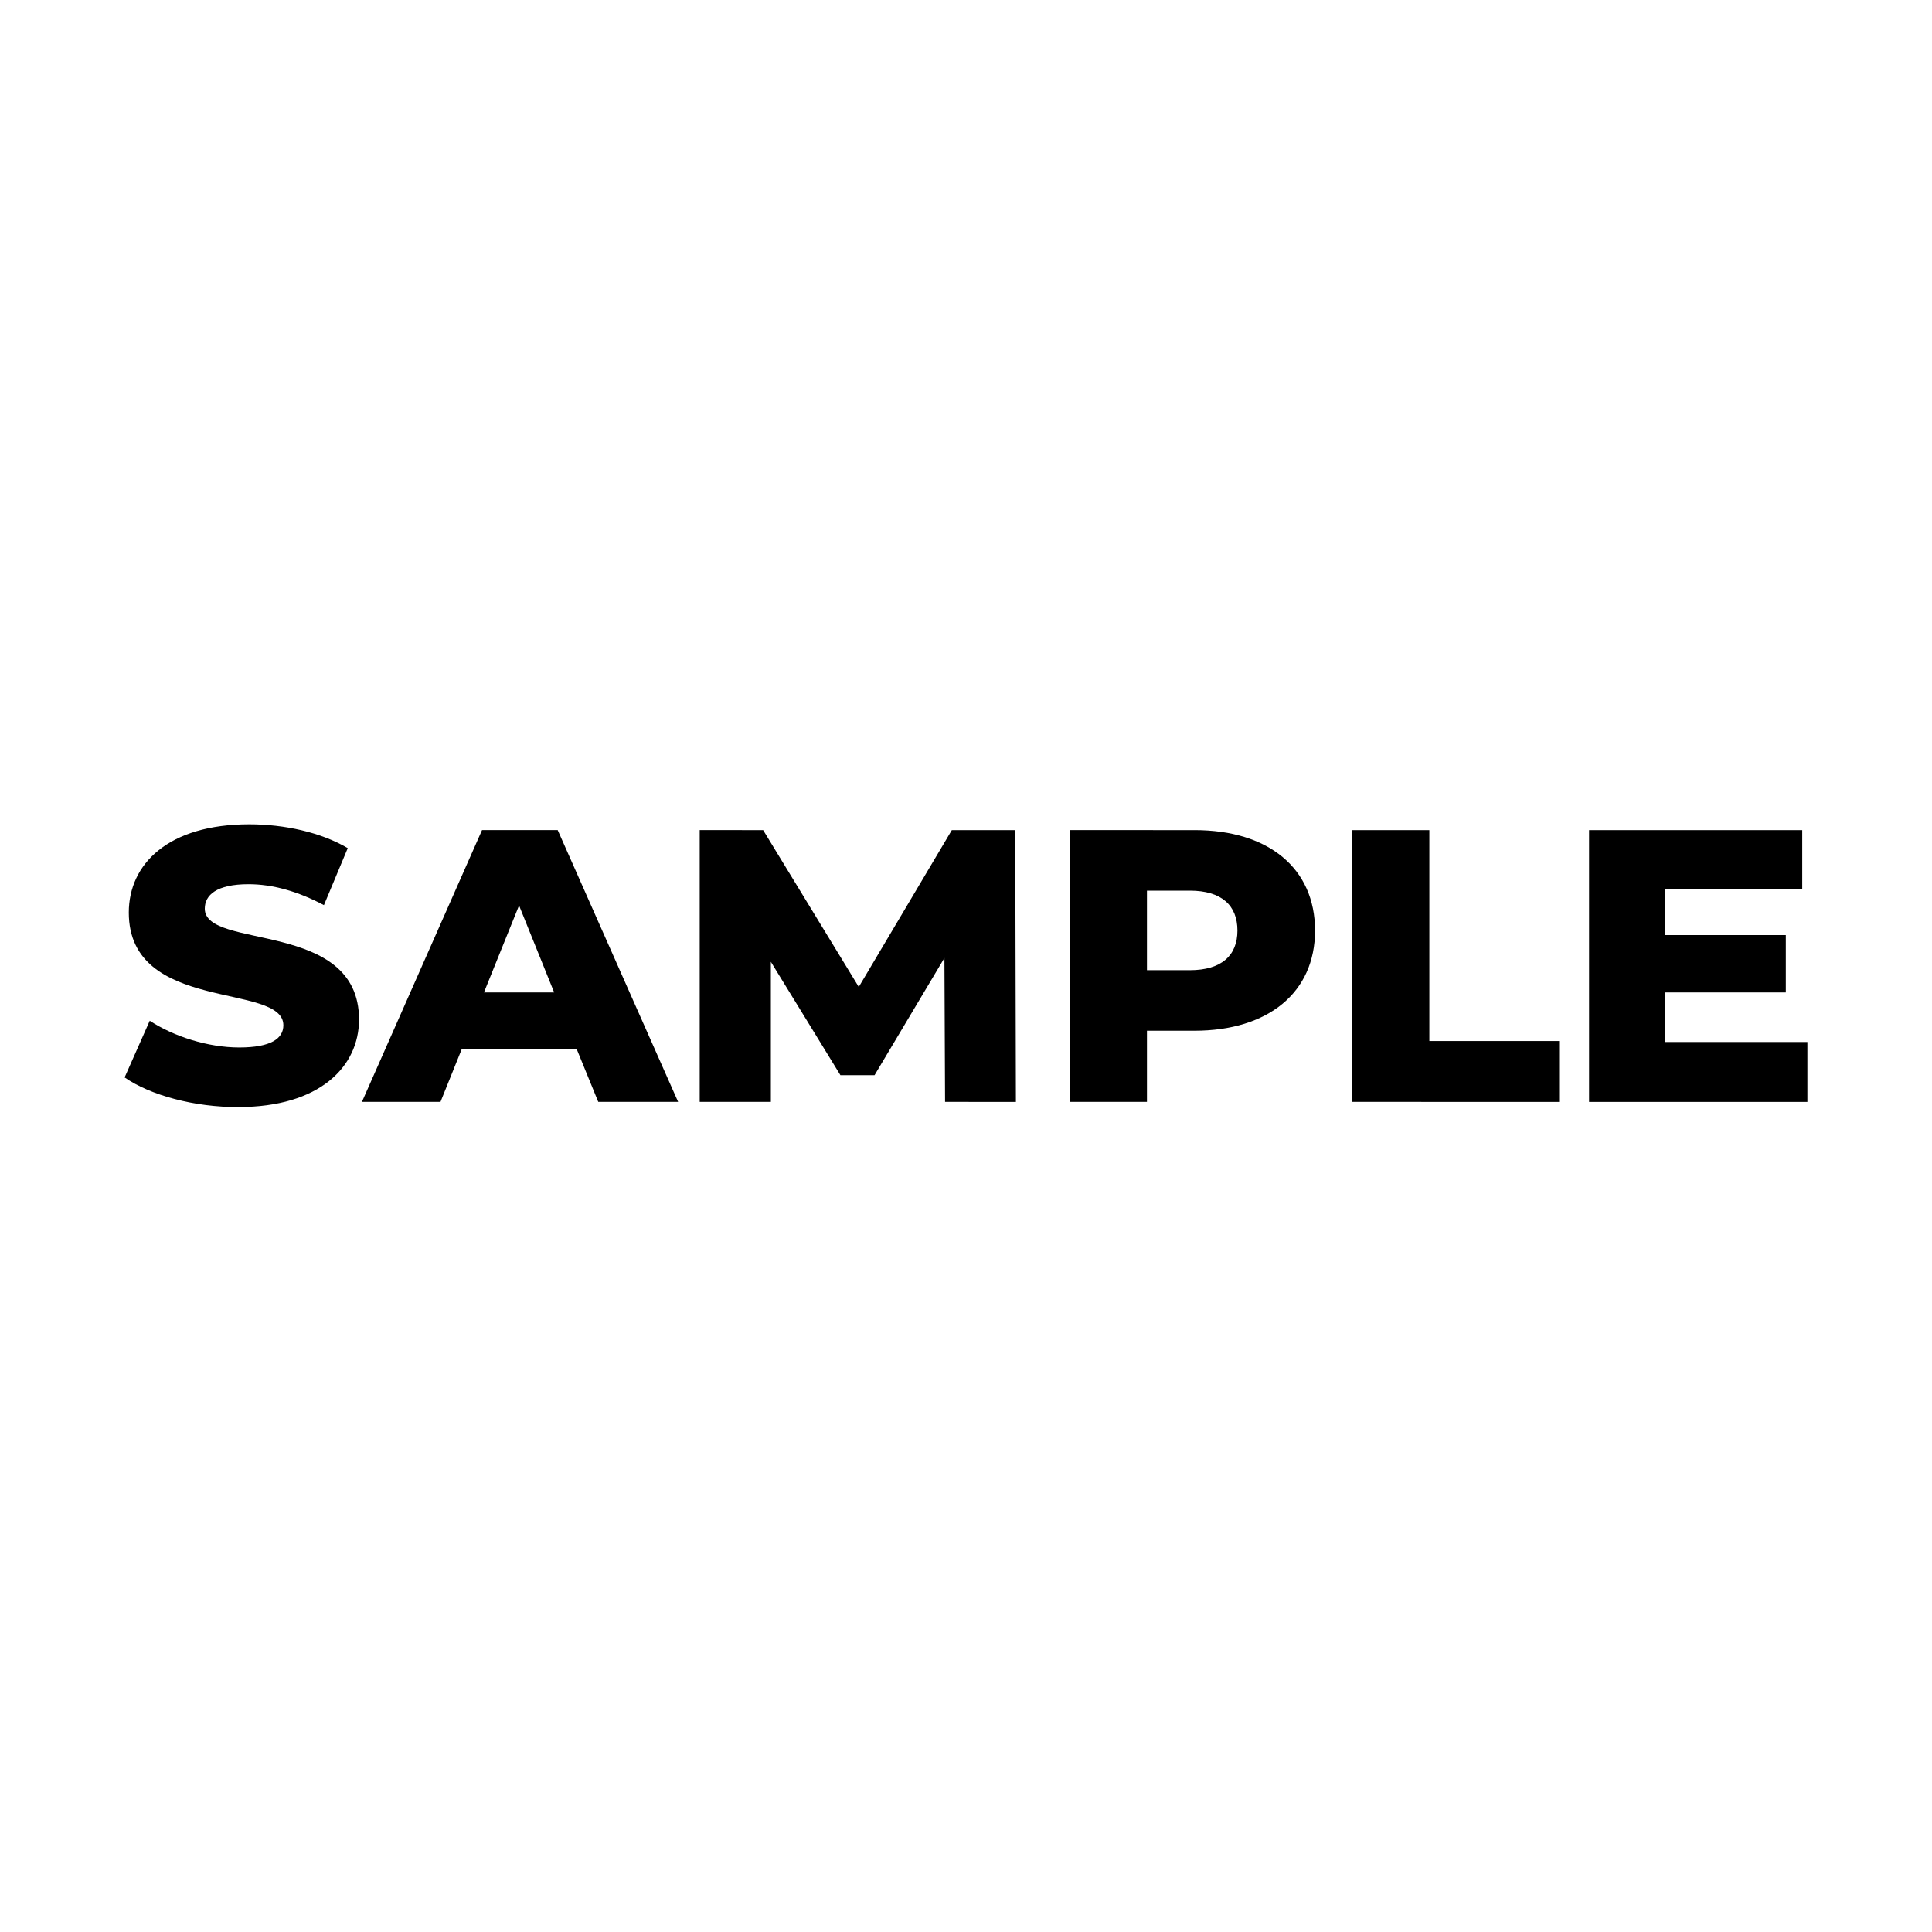 <?xml version="1.0" encoding="utf-8"?>
<!-- Generator: Adobe Illustrator 26.0.3, SVG Export Plug-In . SVG Version: 6.00 Build 0)  -->
<svg version="1.1" id="レイヤー_1" xmlns="http://www.w3.org/2000/svg" xmlns:xlink="http://www.w3.org/1999/xlink" x="0px"
	 y="0px" viewBox="0 0 600 600" style="enable-background:new 0 0 600 600;" xml:space="preserve">
<g>
	<path d="M38.7,334.6l7.8-17.6c7.5,4.9,18.1,8.3,27.8,8.3c9.9,0,13.7-2.8,13.7-6.9c0-13.4-48-3.6-48-35c0-15.1,12.3-27.4,37.4-27.4
		c11,0,22.3,2.5,30.6,7.4l-7.4,17.7c-8.1-4.3-16-6.5-23.4-6.5c-10,0-13.6,3.4-13.6,7.6c0,12.9,47.9,3.3,47.9,34.4
		c0,14.7-12.3,27.2-37.4,27.2C60.4,343.9,46.6,340.1,38.7,334.6z"/>
	<path d="M179.1,325.8h-35.7l-6.6,16.4h-24.4l37.3-84.4h23.5l37.4,84.4h-24.8L179.1,325.8z M172.1,308.2l-10.9-27l-10.9,27H172.1z"
		/>
	<path d="M293.5,342.2l-0.2-44.7l-21.7,36.4H261l-21.6-35.2v43.5h-22.1v-84.4H237l29.7,48.7l28.9-48.7h19.7l0.2,84.4H293.5z"/>
	<path d="M408.4,289c0,19.2-14.5,31.1-37.5,31.1h-14.7v22.1h-23.9v-84.4H371C394,257.8,408.4,269.7,408.4,289z M384.3,289
		c0-7.8-4.9-12.4-14.8-12.4h-13.3v24.7h13.3C379.4,301.3,384.3,296.7,384.3,289z"/>
	<path d="M420,257.8h23.9v65.5h40.3v18.9H420V257.8z"/>
	<path d="M561.3,323.8v18.4h-67.8v-84.4h66.2v18.4h-42.6v14.2h37.5v17.8h-37.5v15.4H561.3z"/>
</g>
</svg>
